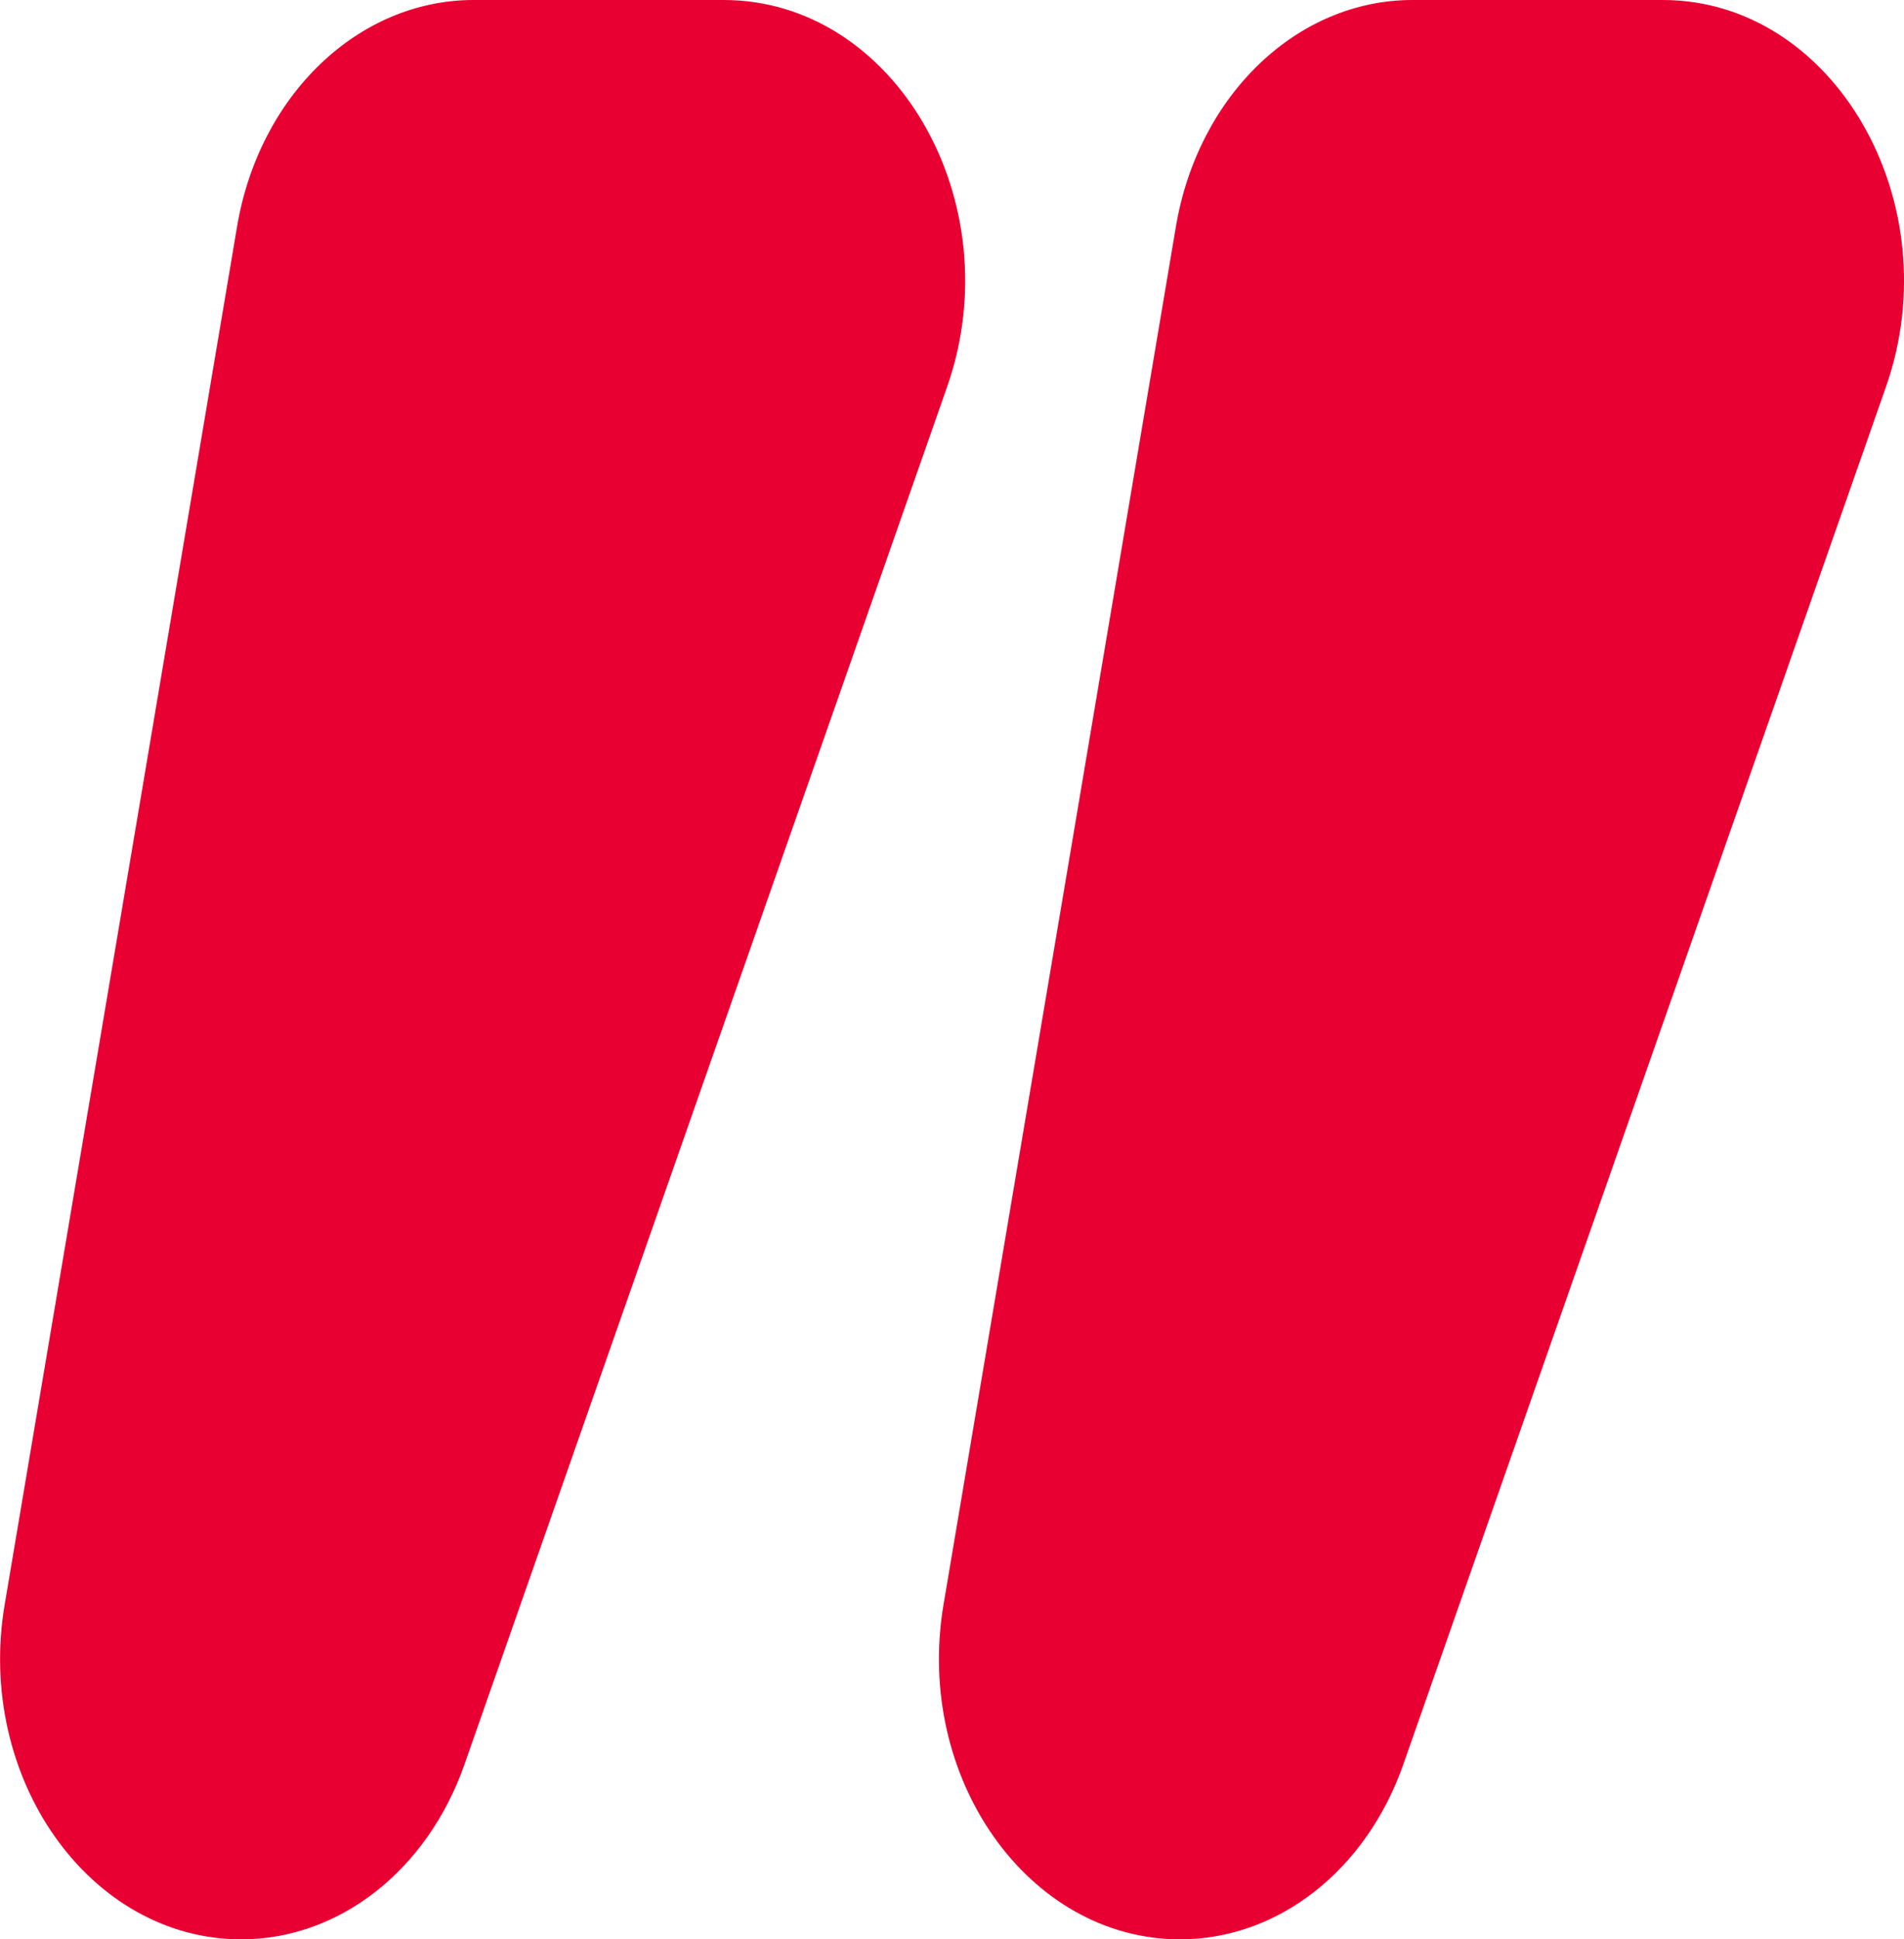   <svg width="100%" height="100%" xmlns="http://www.w3.org/2000/svg" x="0px" y="0px" viewBox="0 0 68.75 70" style="vertical-align: middle; max-width: 100%; width: 100%;">
   <g>
    <path d="M42.61,70L42.61,70c3.54,0,6.72-2.49,8.06-6.31L68.1,13.96C70.43,7.3,66.22,0,60.04,0H51   c-4.16,0-7.74,3.43-8.54,8.18l-8.39,49.73C33.01,64.17,37.13,70,42.61,70z" fill="rgb(232,0,51)">
    </path>
    <path d="M8.71,70L8.71,70c3.54,0,6.72-2.49,8.06-6.31l17.43-49.73C36.53,7.3,32.32,0,26.13,0H17.1   c-4.16,0-7.74,3.43-8.54,8.18L0.17,57.91C-0.89,64.17,3.23,70,8.71,70z" fill="rgb(232,0,51)">
    </path>
   </g>
  </svg>

